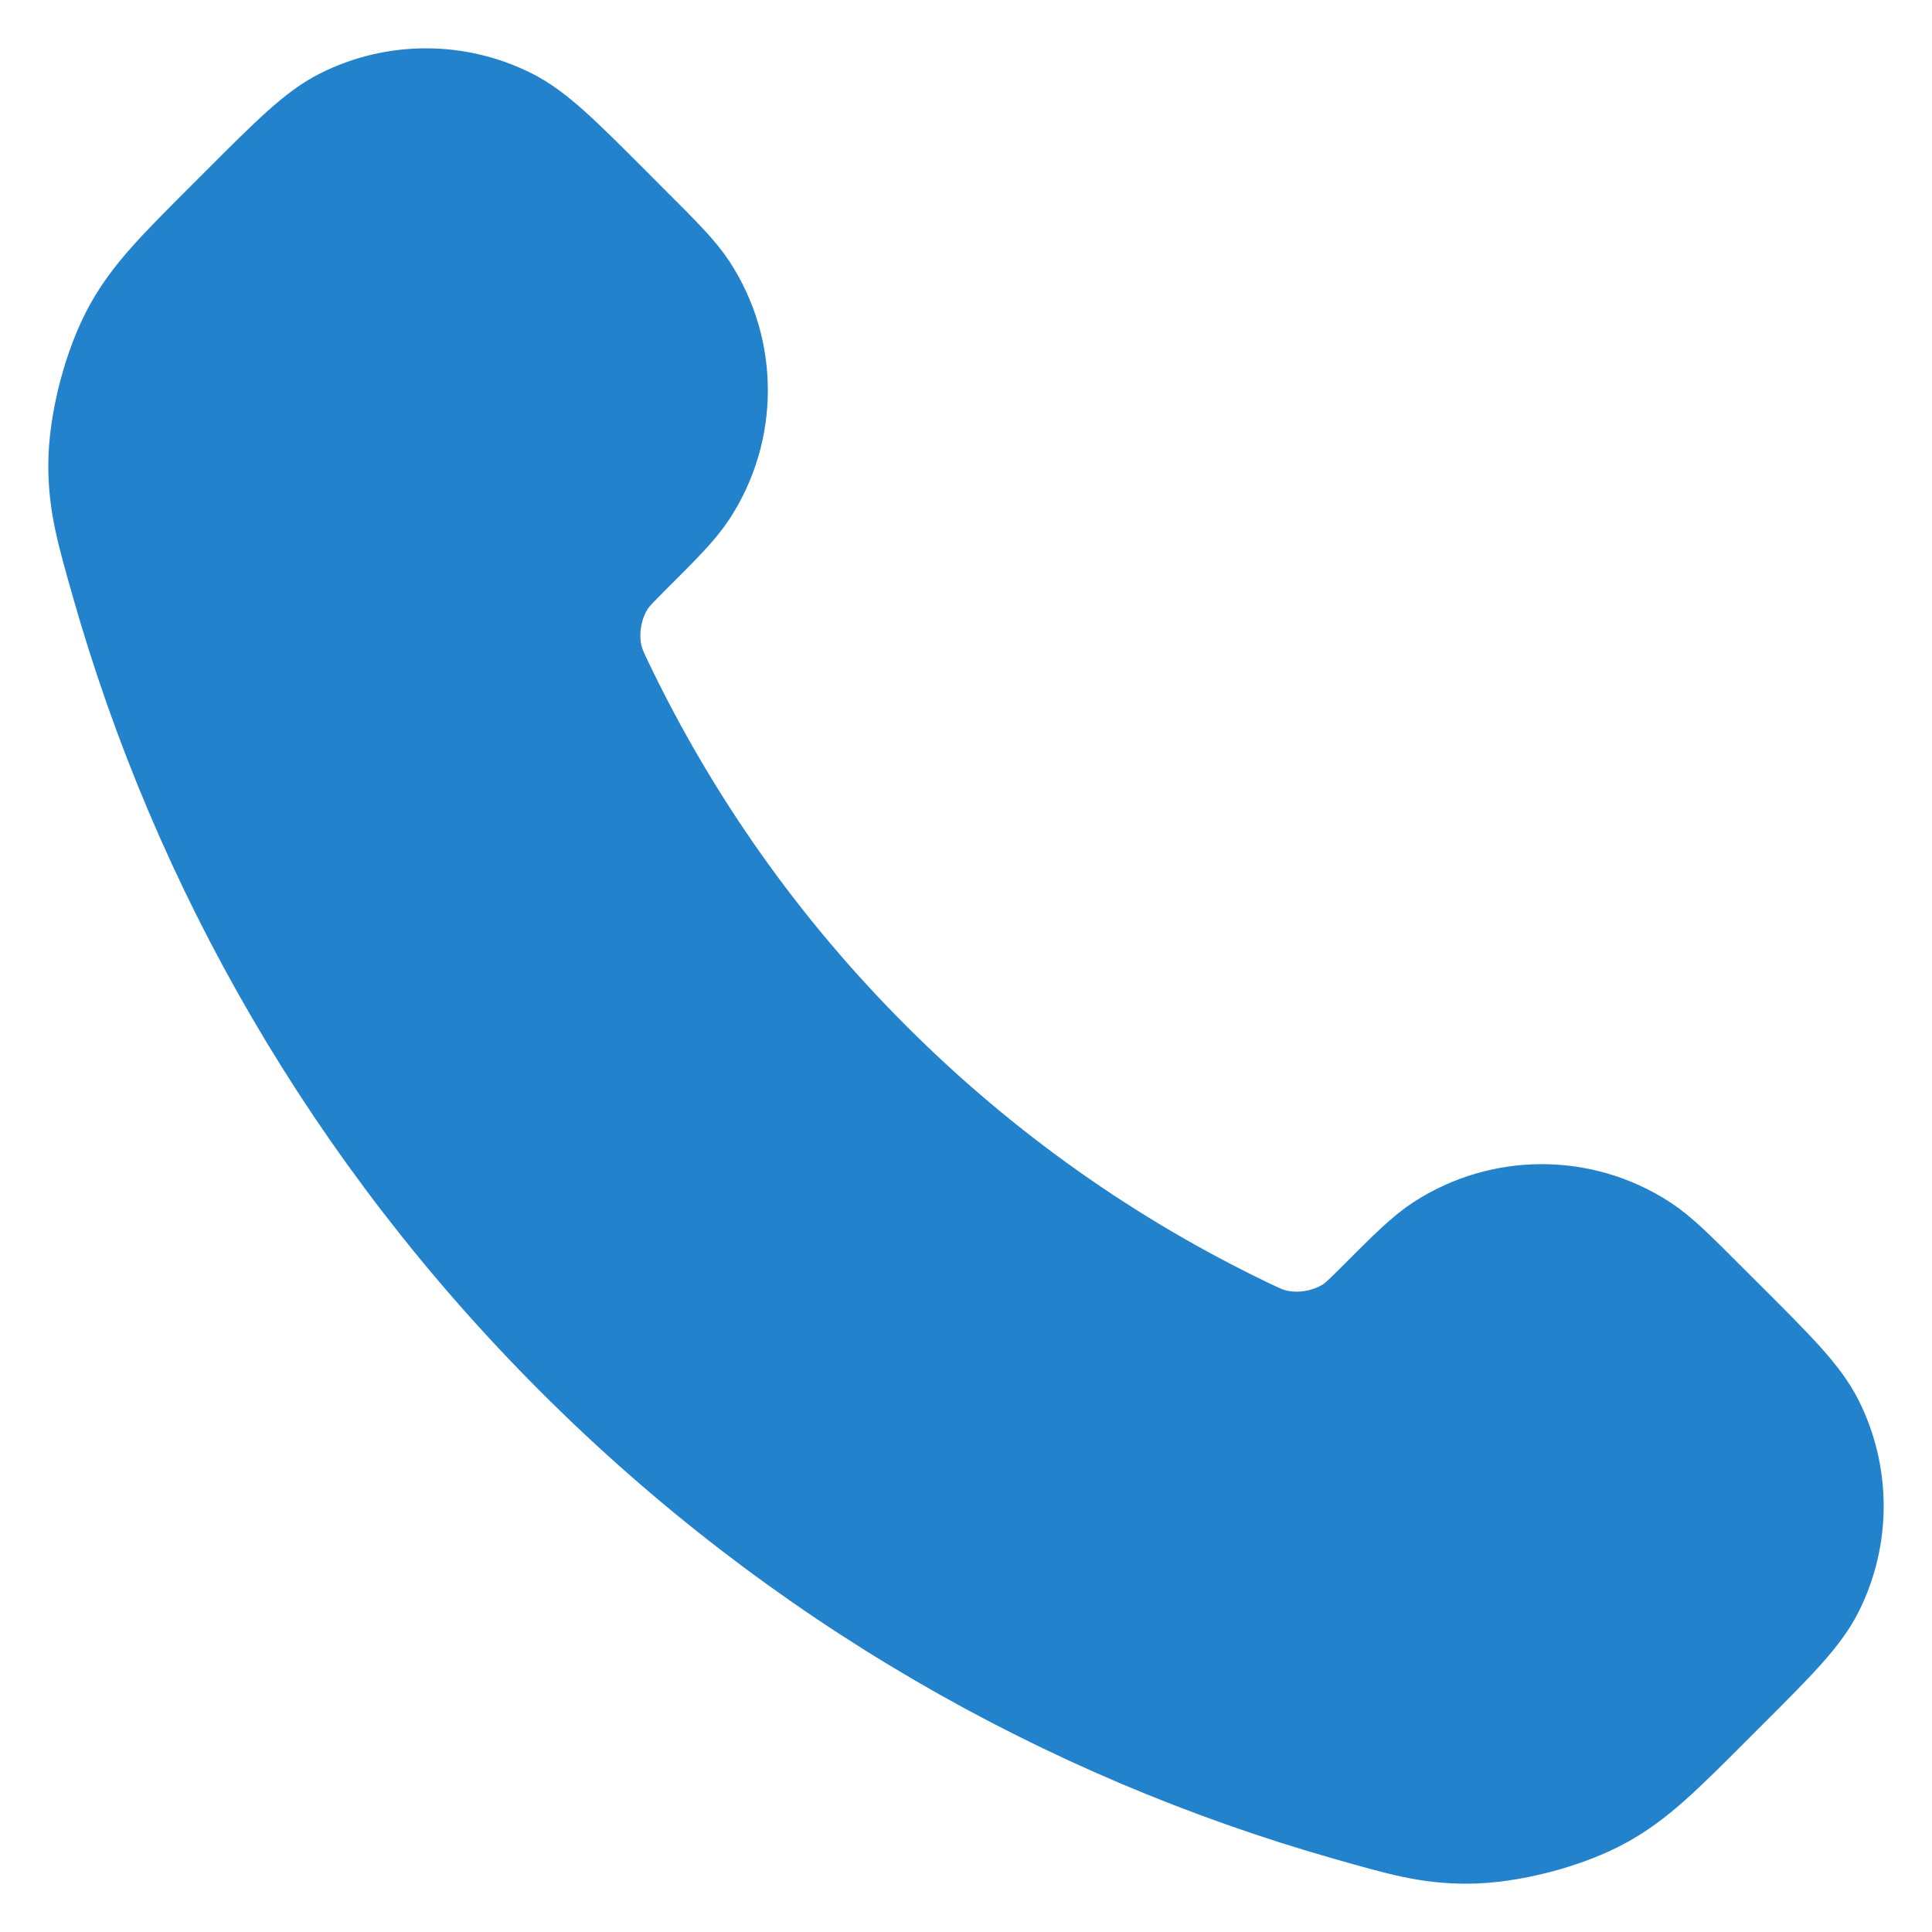 <?xml version="1.0" encoding="UTF-8"?> <svg xmlns="http://www.w3.org/2000/svg" width="20" height="20" viewBox="0 0 20 20" fill="none"><path d="M6.273 7.094C6.947 8.496 7.864 9.811 9.027 10.973C10.189 12.136 11.504 13.053 12.906 13.727C13.027 13.785 13.087 13.814 13.164 13.836C13.435 13.915 13.768 13.858 13.998 13.694C14.062 13.647 14.117 13.592 14.228 13.482C14.566 13.143 14.735 12.974 14.905 12.864C15.547 12.447 16.374 12.447 17.015 12.864C17.185 12.974 17.354 13.143 17.692 13.482L17.881 13.67C18.395 14.184 18.652 14.441 18.792 14.717C19.069 15.267 19.069 15.915 18.792 16.464C18.652 16.74 18.395 16.997 17.881 17.511L17.728 17.664C17.216 18.176 16.96 18.432 16.611 18.628C16.225 18.845 15.625 19.001 15.181 19C14.782 18.999 14.509 18.921 13.963 18.766C11.028 17.933 8.259 16.362 5.949 14.052C3.638 11.741 2.067 8.972 1.234 6.037C1.079 5.491 1.001 5.218 1 4.819C0.999 4.375 1.155 3.775 1.372 3.389C1.568 3.04 1.824 2.784 2.336 2.272L2.489 2.119C3.003 1.605 3.26 1.348 3.536 1.208C4.085 0.931 4.734 0.931 5.283 1.208C5.559 1.348 5.816 1.605 6.33 2.119L6.518 2.308C6.857 2.646 7.026 2.815 7.136 2.985C7.553 3.626 7.553 4.453 7.136 5.095C7.026 5.265 6.857 5.434 6.518 5.772C6.408 5.883 6.353 5.938 6.306 6.002C6.142 6.232 6.085 6.565 6.164 6.836C6.186 6.913 6.215 6.973 6.273 7.094Z" fill="#2382CC" stroke="#2382CC" stroke-linecap="round" stroke-linejoin="round"></path></svg> 